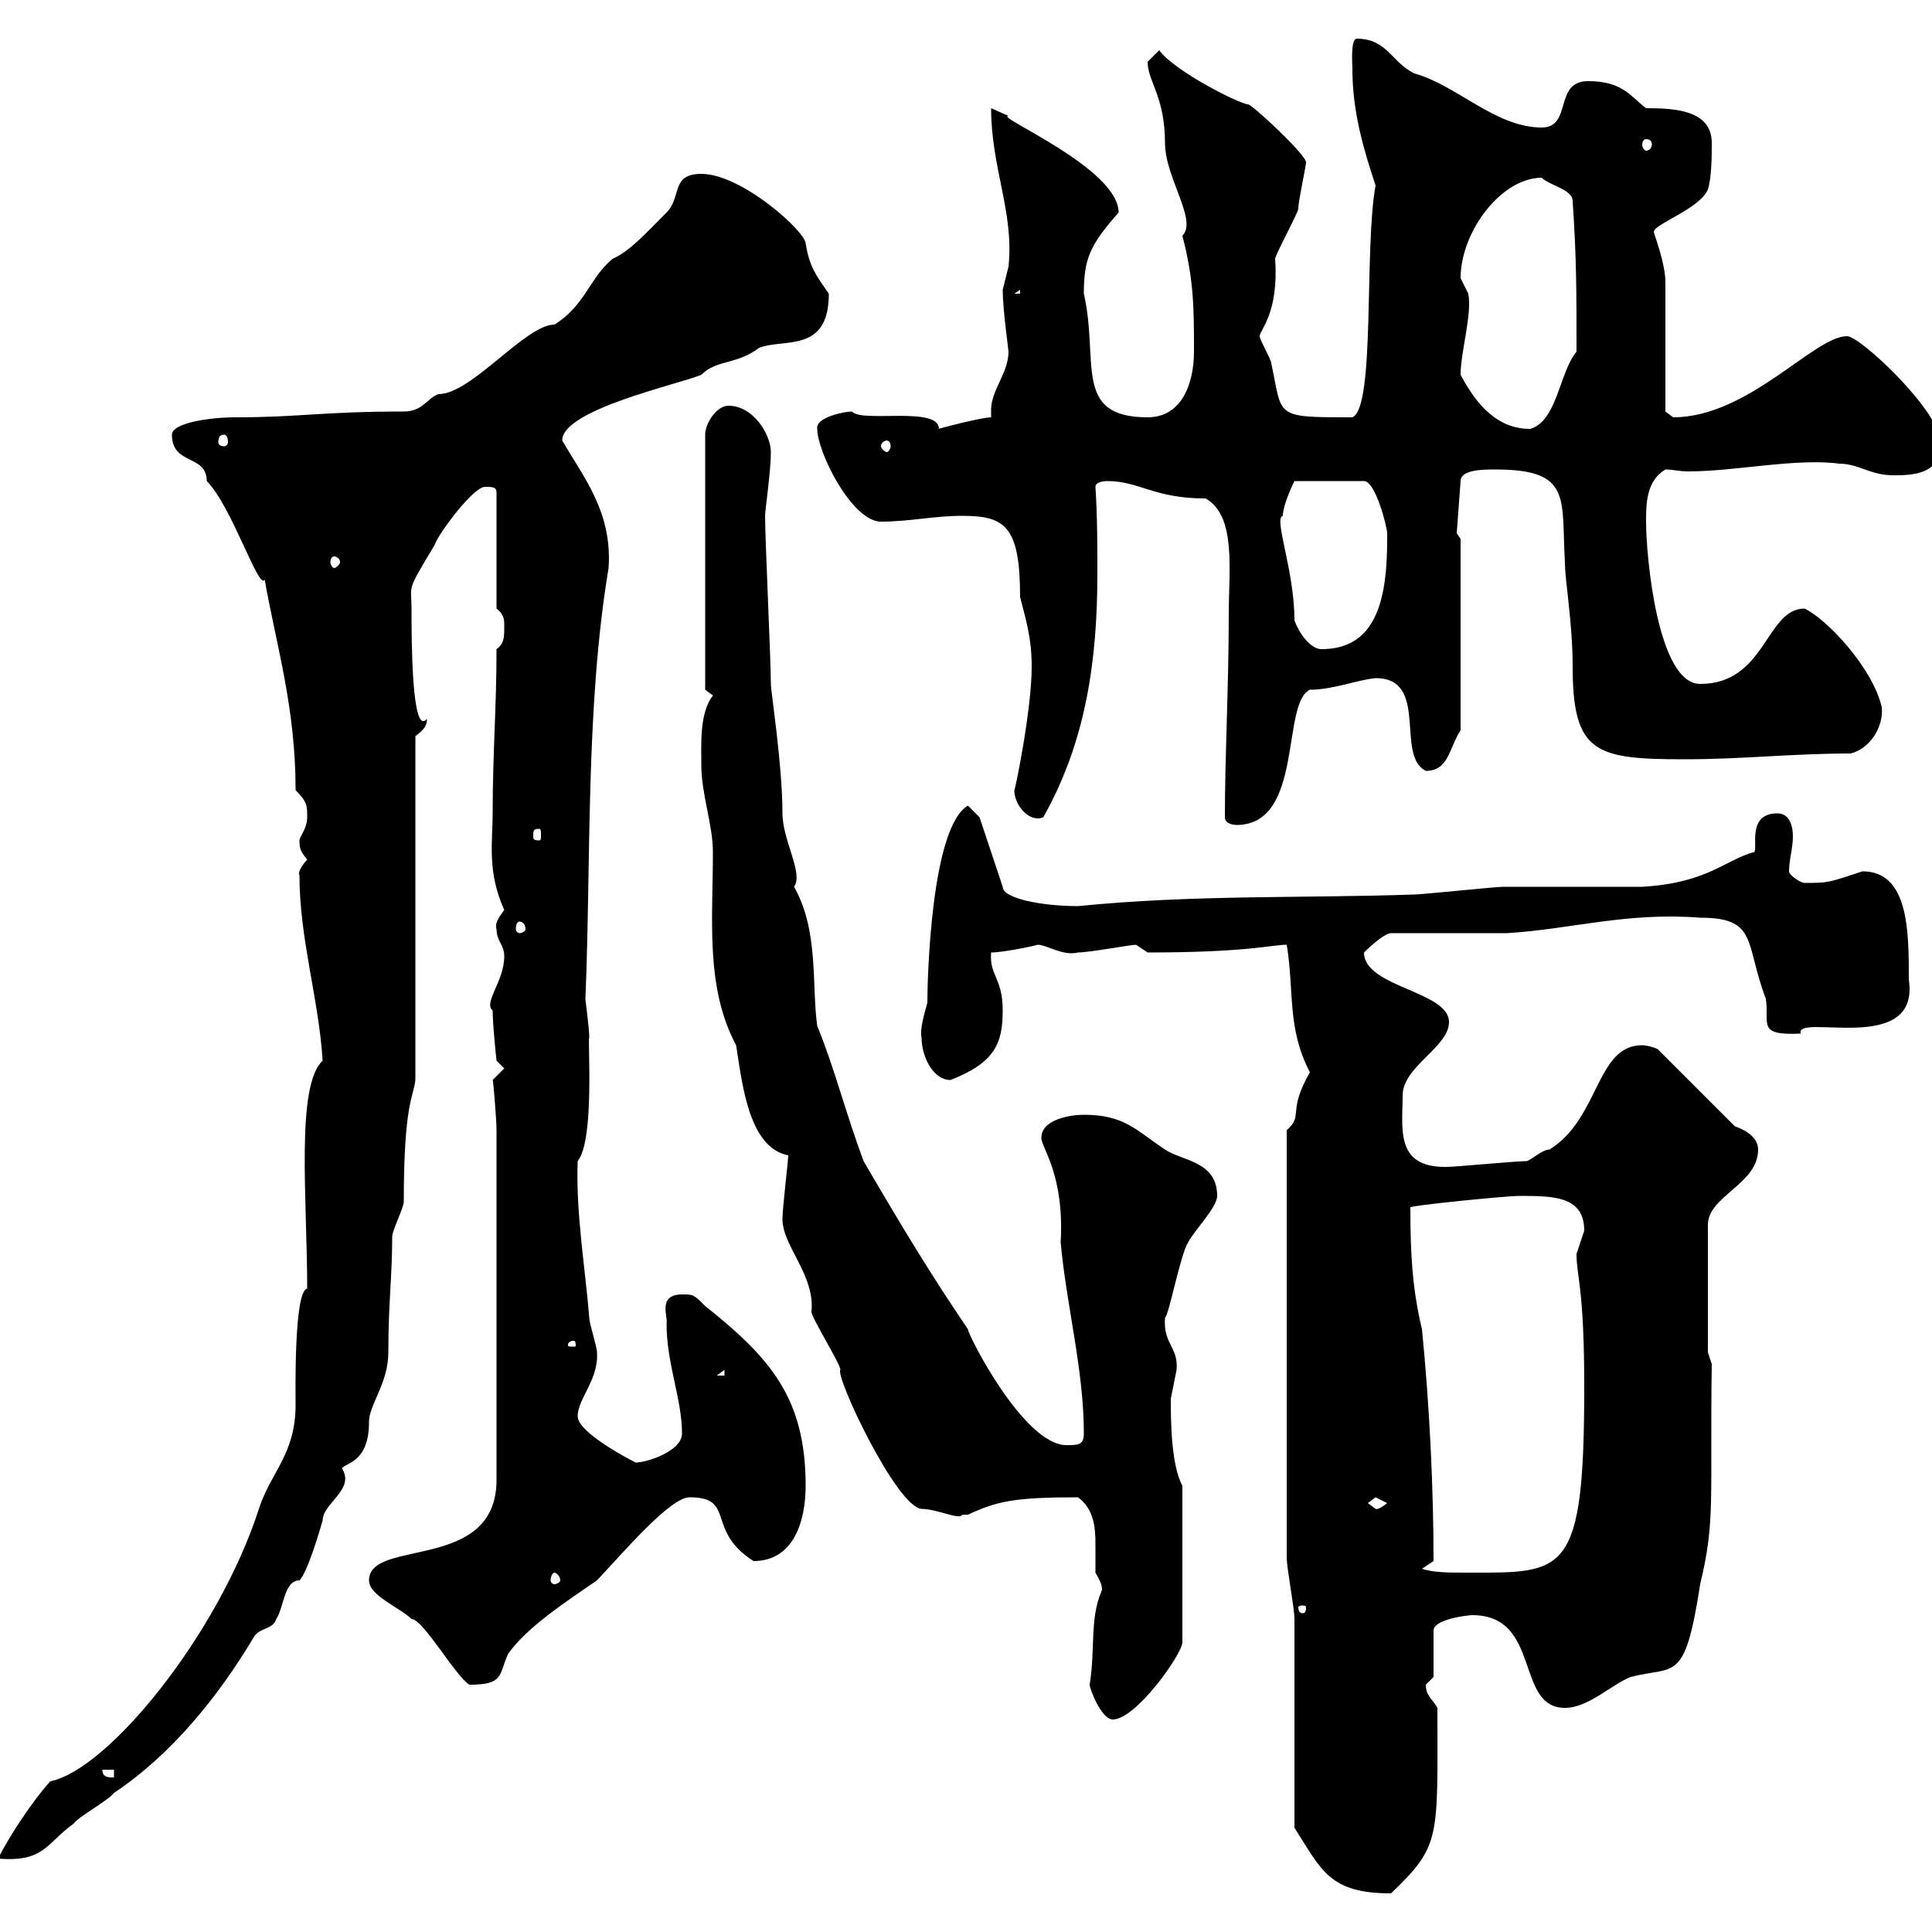 <svg xmlns="http://www.w3.org/2000/svg" xmlns:xlink="http://www.w3.org/1999/xlink" width="300" height="300"><path d="M201 283.80C205.20 290.40 206.40 294 216 294C223.80 286.50 223.20 285.60 223.20 265.20C222.60 264 221.40 263.40 221.40 261.60C221.40 261.60 222.60 260.40 222.60 260.40L222.60 253.20C222.60 251.40 228 250.80 228.60 250.80C239.40 250.80 235.20 265.20 243 265.20C246.60 265.20 250.20 261.60 253.20 260.40C260.10 258.60 261.60 261.60 264 246C266.40 236.10 265.50 232.80 265.80 211.80L265.20 210L265.20 190.20C265.20 185.70 273 183.90 273 178.50C273 176.70 271.20 175.50 269.40 174.90L257.40 162.90C256.80 162.60 255.60 162.30 255 162.30C247.80 162.30 248.40 173.70 240.60 178.50C239.40 178.50 237.60 180.30 237 180.30C235.20 180.30 226.20 181.20 224.40 181.20C216.60 181.20 217.80 175.20 217.80 170.10C217.80 165.60 225 162.60 225 158.70C225 153.90 211.80 153.30 211.80 147.90C211.80 147.90 214.80 144.90 216 144.90C219 144.90 231.60 144.90 234 144.90C243.90 144.30 252.60 141.60 264 142.50C273 142.50 270.90 146.40 274.20 155.10C274.80 159 272.70 160.80 279.60 160.50C278.70 157.20 298.20 164.10 296.40 152.10C296.40 144.60 296.40 135.30 289.20 135.30C283.80 137.10 283.80 137.10 280.20 137.10C279.60 137.10 277.80 135.90 277.80 135.30C277.80 133.50 278.40 131.70 278.40 129.90C278.40 128.10 277.80 126.30 276 126.30C271.20 126.30 273 131.70 272.40 132.30C267.90 133.50 265.20 137.10 255 137.70C251.40 137.70 237 137.70 233.40 137.70C232.20 137.70 220.80 138.90 219.60 138.90C202.20 139.50 185.40 138.90 167.40 140.70C161.70 140.70 155.70 139.50 155.70 137.70L152.10 126.90C152.10 126.90 150.30 125.10 150.30 125.10C144.60 128.40 144 151.80 144 155.70C143.40 157.80 142.80 160.20 143.10 161.10C143.10 164.10 144.90 167.70 147.60 167.70C154.50 165 155.70 162 155.70 156.90C155.70 151.80 153.60 151.50 153.90 147.90C156 147.90 161.40 146.70 161.10 146.70C162.60 146.70 165 148.50 167.40 147.90C169.20 147.90 175.50 146.70 176.40 146.70L178.20 147.90C193.80 147.90 197.40 146.70 199.80 146.70C201 153.90 199.80 159.60 203.40 166.50C199.80 172.80 202.50 173.10 199.80 175.50L199.80 241.80C199.80 243.60 201 249.60 201 251.40C201 256.20 201 279.60 201 283.80ZM47.70 200.10C45.60 200.40 45.90 216.90 45.90 218.10C45.90 225.90 42 228.60 40.20 234.30C33.90 253.80 16.80 274.80 7.80 276.60C5.10 279.60 1.50 285-0.30 288.60C6.90 289.20 7.20 286.20 11.40 283.20C12.30 282 16.80 279.60 17.70 278.40C26.70 272.40 33.90 263.40 39.30 254.40C40.20 252.60 42.30 253.20 42.90 251.40C44.10 249.60 44.10 245.40 46.50 245.40C47.70 244.20 49.50 238.20 50.10 236.10C50.10 233.40 55.20 231.30 53.10 228C53.70 227.10 57.30 227.10 57.30 220.80C57.30 218.10 60.30 214.80 60.30 210C60.30 202.20 60.90 198.30 60.90 192C60.90 191.10 62.70 187.50 62.70 186.60C62.70 171.30 64.20 170.40 64.50 167.70L64.50 114.30C65.70 113.40 66.30 112.80 66.30 111.60C63.90 114.60 63.90 99 63.90 94.50C63.90 90.60 63 92.10 67.50 84.60C68.10 82.80 73.50 75.60 75.30 75.60C76.50 75.60 77.10 75.60 77.10 76.50L77.10 94.50C78.30 95.40 78.30 96.30 78.30 97.20C78.30 99 78.30 99.90 77.10 100.80C77.10 109.80 76.50 117 76.50 126.30C76.50 130.80 75.60 135.30 78.30 141.30C77.40 142.50 76.80 143.40 77.10 144.30C77.10 146.10 78.30 146.70 78.30 148.50C78.30 152.40 75 155.70 76.50 156.90C76.50 159.30 77.10 164.70 77.10 164.70L78.30 165.90C78.30 165.90 76.50 167.70 76.50 167.70C76.50 166.80 77.10 173.70 77.10 175.50L77.10 229.80C77.10 244.20 57.30 238.80 57.30 245.40C57.30 247.80 62.10 249.60 63.90 251.40C65.70 251.40 70.80 260.40 72.90 261.60C78.30 261.60 77.40 260.10 78.90 256.80C81.90 252.60 87.90 248.70 92.70 245.40C97.20 240.60 104.10 232.50 107.10 232.50C114.30 232.50 109.50 237.60 117 242.40C123.30 242.40 125.10 236.10 125.10 230.70C125.10 217.20 119.70 210.90 109.50 202.80C107.70 201 107.70 201 105.90 201C102 201 103.80 204.60 103.50 205.50C103.50 211.80 105.90 217.20 105.90 222.60C105.90 225.30 100.50 227.10 98.70 227.10C98.70 227.10 89.70 222.60 89.70 219.90C89.70 217.20 93 214.20 92.70 210C92.70 209.10 91.50 205.50 91.50 204.60C90.90 197.10 89.40 188.40 89.70 180.30C92.40 177 91.20 161.10 91.50 161.10C91.50 159.60 90.90 155.40 90.90 155.10C91.80 133.50 90.90 109.80 94.50 88.20C95.10 79.50 90.60 74.10 87.30 68.40C87.30 63.60 105.30 59.70 108.90 58.20C111.30 55.80 114.30 56.70 117.90 54C121.80 52.50 128.70 54.90 128.70 45.60C126.60 42.60 125.70 41.40 125.10 37.80C125.10 36 115.20 27 108.90 27C104.10 27 105.90 30.60 103.50 33C100.20 36.30 97.80 39 95.10 40.20C91.50 43.20 90.90 47.40 86.10 50.40C81.60 50.40 73.20 61.20 68.10 61.20C66.30 61.80 65.70 63.90 62.70 63.90C50.10 63.90 46.50 64.80 36.60 64.80C32.40 64.80 26.70 65.70 26.70 67.50C26.70 72.30 32.10 70.50 32.10 74.70C36 78.60 40.20 91.80 41.10 90C42.90 100.20 45.90 109.80 45.90 122.70C47.70 124.50 47.70 125.10 47.70 126.90C47.70 128.70 46.50 129.90 46.50 130.50C46.50 132 46.80 132.30 47.70 133.50C46.80 134.40 46.20 135.60 46.50 135.90C46.50 145.80 49.50 155.10 50.10 164.70C45.90 168.60 47.70 186.30 47.70 200.10ZM15.90 274.80L17.70 274.80L17.70 276C16.80 276 15.90 276 15.90 274.80ZM169.20 261.60C169.20 262.20 171 267 172.80 267C176.40 267 183.60 256.80 183.60 255L183.60 230.70C181.80 227.40 181.80 220.20 181.80 217.20C181.80 217.20 182.70 212.70 182.70 212.70C183 209.10 180.60 208.80 180.90 204.60C181.50 204.30 183.30 194.70 184.50 192.90C185.40 191.10 189 187.50 189 185.70C189 180.30 183.60 180.30 180.90 178.50C176.40 175.50 174.60 173.10 168.30 173.10C166.50 173.10 161.70 173.70 161.70 176.70C161.70 178.20 165.30 182.40 164.70 192.90C165.60 202.80 168.30 212.70 168.30 222.60C168.30 224.40 167.40 224.40 165.60 224.40C159 224.40 150.30 207.30 150.30 206.40C144.60 198 140.40 191.10 134.10 180.30C131.40 173.10 129.60 165.90 126.90 159.30C126 153 127.20 144.60 123.30 137.70C124.80 135.60 121.50 130.50 121.50 126.30C121.50 118.80 119.70 107.40 119.70 106.20C119.70 102.60 118.80 83.70 118.80 80.10C118.80 79.20 119.70 73.20 119.70 70.20C119.70 67.50 117 63 113.10 63C111.30 63 109.50 65.70 109.50 67.50L109.50 107.10C109.50 107.10 110.70 108 110.70 108C108.60 110.70 108.90 115.50 108.90 118.80C108.90 123.30 110.70 128.10 110.70 132.30C110.70 142.80 109.50 153.30 114.30 162.30C115.20 167.70 116.10 178.20 122.40 179.40C122.40 180.30 121.50 187.50 121.50 189.30C121.50 193.50 126.60 198 126 203.70C126 204.60 130.50 211.80 130.50 212.70C129.60 213.60 139.20 234 143.10 234.30C145.50 234.30 149.10 236.10 149.40 235.20C149.40 235.20 150.30 235.20 150.30 235.20C154.80 233.10 157.50 232.50 167.40 232.50C169.80 234.30 170.10 237 170.10 239.70C170.10 241.50 170.10 243 170.10 244.20C171.90 247.20 170.70 247.20 171 247.20C169.20 251.40 170.10 256.20 169.20 261.60ZM202.80 249.60C202.80 250.50 202.50 250.50 202.20 250.50C202.20 250.50 201.60 250.50 201.60 249.60C201.60 249.30 202.20 249.30 202.20 249.30C202.50 249.30 202.80 249.30 202.80 249.60ZM86.10 244.20C86.40 244.20 87 244.80 87 245.40C87 245.70 86.40 246 86.10 246C85.80 246 85.50 245.70 85.50 245.40C85.50 244.80 85.80 244.20 86.10 244.20ZM220.80 243.60L222.60 242.40C222.60 231.30 222 218.40 220.80 206.40C219.30 200.10 219 194.70 219 187.50C218.70 187.20 234 185.70 235.80 185.70C241.20 185.70 246 185.70 246 191.10C246 191.10 244.80 194.70 244.80 194.70C244.80 198.30 246 199.80 246 215.40C246 244.80 243 244.20 228 244.20C225 244.20 222.60 244.20 220.80 243.60ZM212.40 233.40C212.40 233.40 213.60 232.50 213.60 232.50C213.60 232.50 215.40 233.40 215.40 233.40C213.90 234.60 213.60 234.30 213.60 234.30C213.60 234.30 212.40 233.40 212.40 233.40ZM112.50 212.70L112.50 213.60L111.30 213.60ZM89.10 208.20C89.40 208.20 89.40 208.80 89.40 208.80C89.40 209.10 89.40 209.10 89.10 209.10C88.20 209.10 88.20 209.10 88.20 208.80C88.20 208.80 88.20 208.20 89.10 208.20ZM80.70 143.10C81 143.10 81.60 143.40 81.60 144.30C81.60 144.60 81 144.90 80.70 144.90C80.40 144.90 80.10 144.60 80.10 144.30C80.10 143.40 80.40 143.10 80.70 143.10ZM83.70 128.70C84 128.70 84 129 84 129.90C84 130.20 84 130.50 83.70 130.50C82.80 130.50 82.80 130.20 82.80 129.90C82.80 129 82.80 128.70 83.70 128.70ZM190.20 126.90C190.20 128.10 192 128.10 192 128.10C202.50 128.10 198.90 109.20 203.40 107.10C207 107.10 210.60 105.60 213.60 105.30C222 105.30 216.60 117.30 221.40 119.70C225 119.70 225 116.10 226.80 113.40L226.80 83.70L226.20 82.80L226.80 74.70C226.80 72.90 230.40 72.90 232.20 72.90C244.20 72.90 242.40 77.40 243 87.30C243 90.30 244.20 96.60 244.20 103.50C244.20 117 247.80 117.90 261.60 117.90C270.60 117.90 278.40 117 287.40 117C290.70 116.10 292.50 112.50 292.20 109.80C290.70 103.50 283.50 96 280.20 94.50C274.20 94.50 274.20 106.20 264 106.20C257.40 106.20 255.60 86.40 255.60 81C255.60 78.30 255.60 74.70 258.60 72.90C259.80 72.90 260.70 73.20 262.20 73.20C269.40 73.20 279 71.10 285.60 72C288.60 72 290.40 73.80 294 73.80C296.70 73.80 301.80 73.80 301.20 68.40C301.20 63.90 288.90 52.20 286.80 52.20C281.70 52.20 271.50 64.80 259.80 64.80C259.80 64.80 258.60 63.90 258.60 63.90C258.60 61.20 258.60 46.80 258.60 43.80C258.60 40.80 256.80 36.30 256.80 36C256.80 34.80 264 32.40 265.20 29.40C265.80 27.60 265.80 24 265.80 22.20C265.80 17.10 260.10 16.80 255.60 16.80C253.20 15 252 12.60 246.60 12.60C241.20 12.60 244.20 19.80 239.40 19.80C232.20 19.80 226.20 13.20 219.60 11.40C216 9.60 215.40 6 210.60 6C209.70 6.30 210 9.90 210 10.80C210 17.40 211.80 23.40 213.60 28.80C211.80 38.40 213.60 63.30 210 64.80C197.70 64.80 199.20 64.80 197.40 56.40C197.40 55.80 195.60 52.80 195.60 52.20C195.60 51.30 198.60 48.60 198 40.20C198 39.60 201.60 33 201.60 32.40C201.60 31.20 202.80 25.80 202.80 25.20C202.80 24 194.40 16.20 193.80 16.20C192.60 16.20 182.40 11.10 180 7.80C180 7.80 178.20 9.60 178.20 9.60C178.20 12.60 180.90 15 180.90 22.20C180.90 27.60 186 34.20 183.60 36.60C185.40 43.50 185.40 48 185.40 54.60C185.40 59.40 183.60 64.80 178.20 64.80C166.50 64.80 170.70 56.10 168.30 45.60C168.30 40.20 169.20 38.10 173.70 33C173.70 26.10 154.20 18 156.60 18C156.60 18 153.90 16.80 153.90 16.80C153.90 26.10 157.50 33 156.60 41.40C156.60 41.40 155.70 45 155.70 45C155.70 48 156.60 54.30 156.60 54.60C156.60 57.90 153.90 60.60 153.90 63.60C153.90 63.90 153.90 64.20 153.90 64.80C152.40 64.80 145.50 66.60 145.80 66.60C145.80 63 133.80 65.70 132.30 63.90C131.10 63.90 126.60 64.80 126.90 66.60C126.90 70.20 132.30 81 136.80 81C141.30 81 144.90 80.10 149.40 80.10C156 80.10 158.40 81.60 158.40 92.70C159.30 96.30 160.20 99 160.20 103.50C160.20 110.40 157.50 123.30 157.50 122.70C157.50 125.10 159.90 127.80 162 126.90C168.60 115.20 170.40 102.60 170.40 89.10C170.40 84.90 170.40 80.10 170.10 75.60C170.10 74.70 171.90 74.70 171.90 74.70C177 74.70 179.10 77.40 187.20 77.40C192 80.10 190.80 88.50 190.80 95.40C190.80 106.50 190.20 117.30 190.20 126.90ZM201 96.30C201 88.50 197.70 80.40 199.20 80.10C199.20 78.30 201 74.70 201 74.70L211.80 74.70C213.60 74.70 215.40 81.90 215.40 82.80C215.40 82.80 215.40 83.70 215.40 83.70C215.40 92.70 213.90 100.80 205.20 100.80C203.40 100.80 201.60 98.10 201 96.30ZM51.90 86.40C52.20 86.40 52.80 86.70 52.80 87.30C52.80 87.60 52.20 88.20 51.90 88.20C51.60 88.20 51.30 87.60 51.30 87.30C51.30 86.70 51.60 86.40 51.90 86.40ZM137.70 68.40C138 68.40 138.30 68.70 138.30 69.30C138.30 69.60 138 70.20 137.70 70.20C137.40 70.20 136.80 69.60 136.80 69.30C136.80 68.70 137.40 68.40 137.70 68.40ZM34.80 67.50C35.10 67.50 35.40 67.80 35.40 68.70C35.40 69 35.10 69.30 34.80 69.30C34.20 69.30 33.90 69 33.90 68.70C33.90 67.80 34.20 67.50 34.80 67.50ZM226.80 58.20C226.80 54.60 228.60 48.90 228 45.60C228 45.60 226.80 43.20 226.80 43.20C226.80 36 233.10 27.60 239.40 27.60C240.60 28.80 244.20 29.40 244.20 31.20C244.80 40.20 244.80 45 244.80 54.60C242.10 57.90 241.80 65.40 237.60 66.60C232.80 66.60 229.50 63.30 226.80 58.20ZM158.40 45L158.40 45.60L157.50 45.60ZM255.60 21.60C256.20 21.60 256.50 21.90 256.50 22.50C256.50 22.80 256.20 23.40 255.60 23.40C255.30 23.40 255 22.80 255 22.50C255 21.90 255.30 21.60 255.60 21.60Z"/></svg>